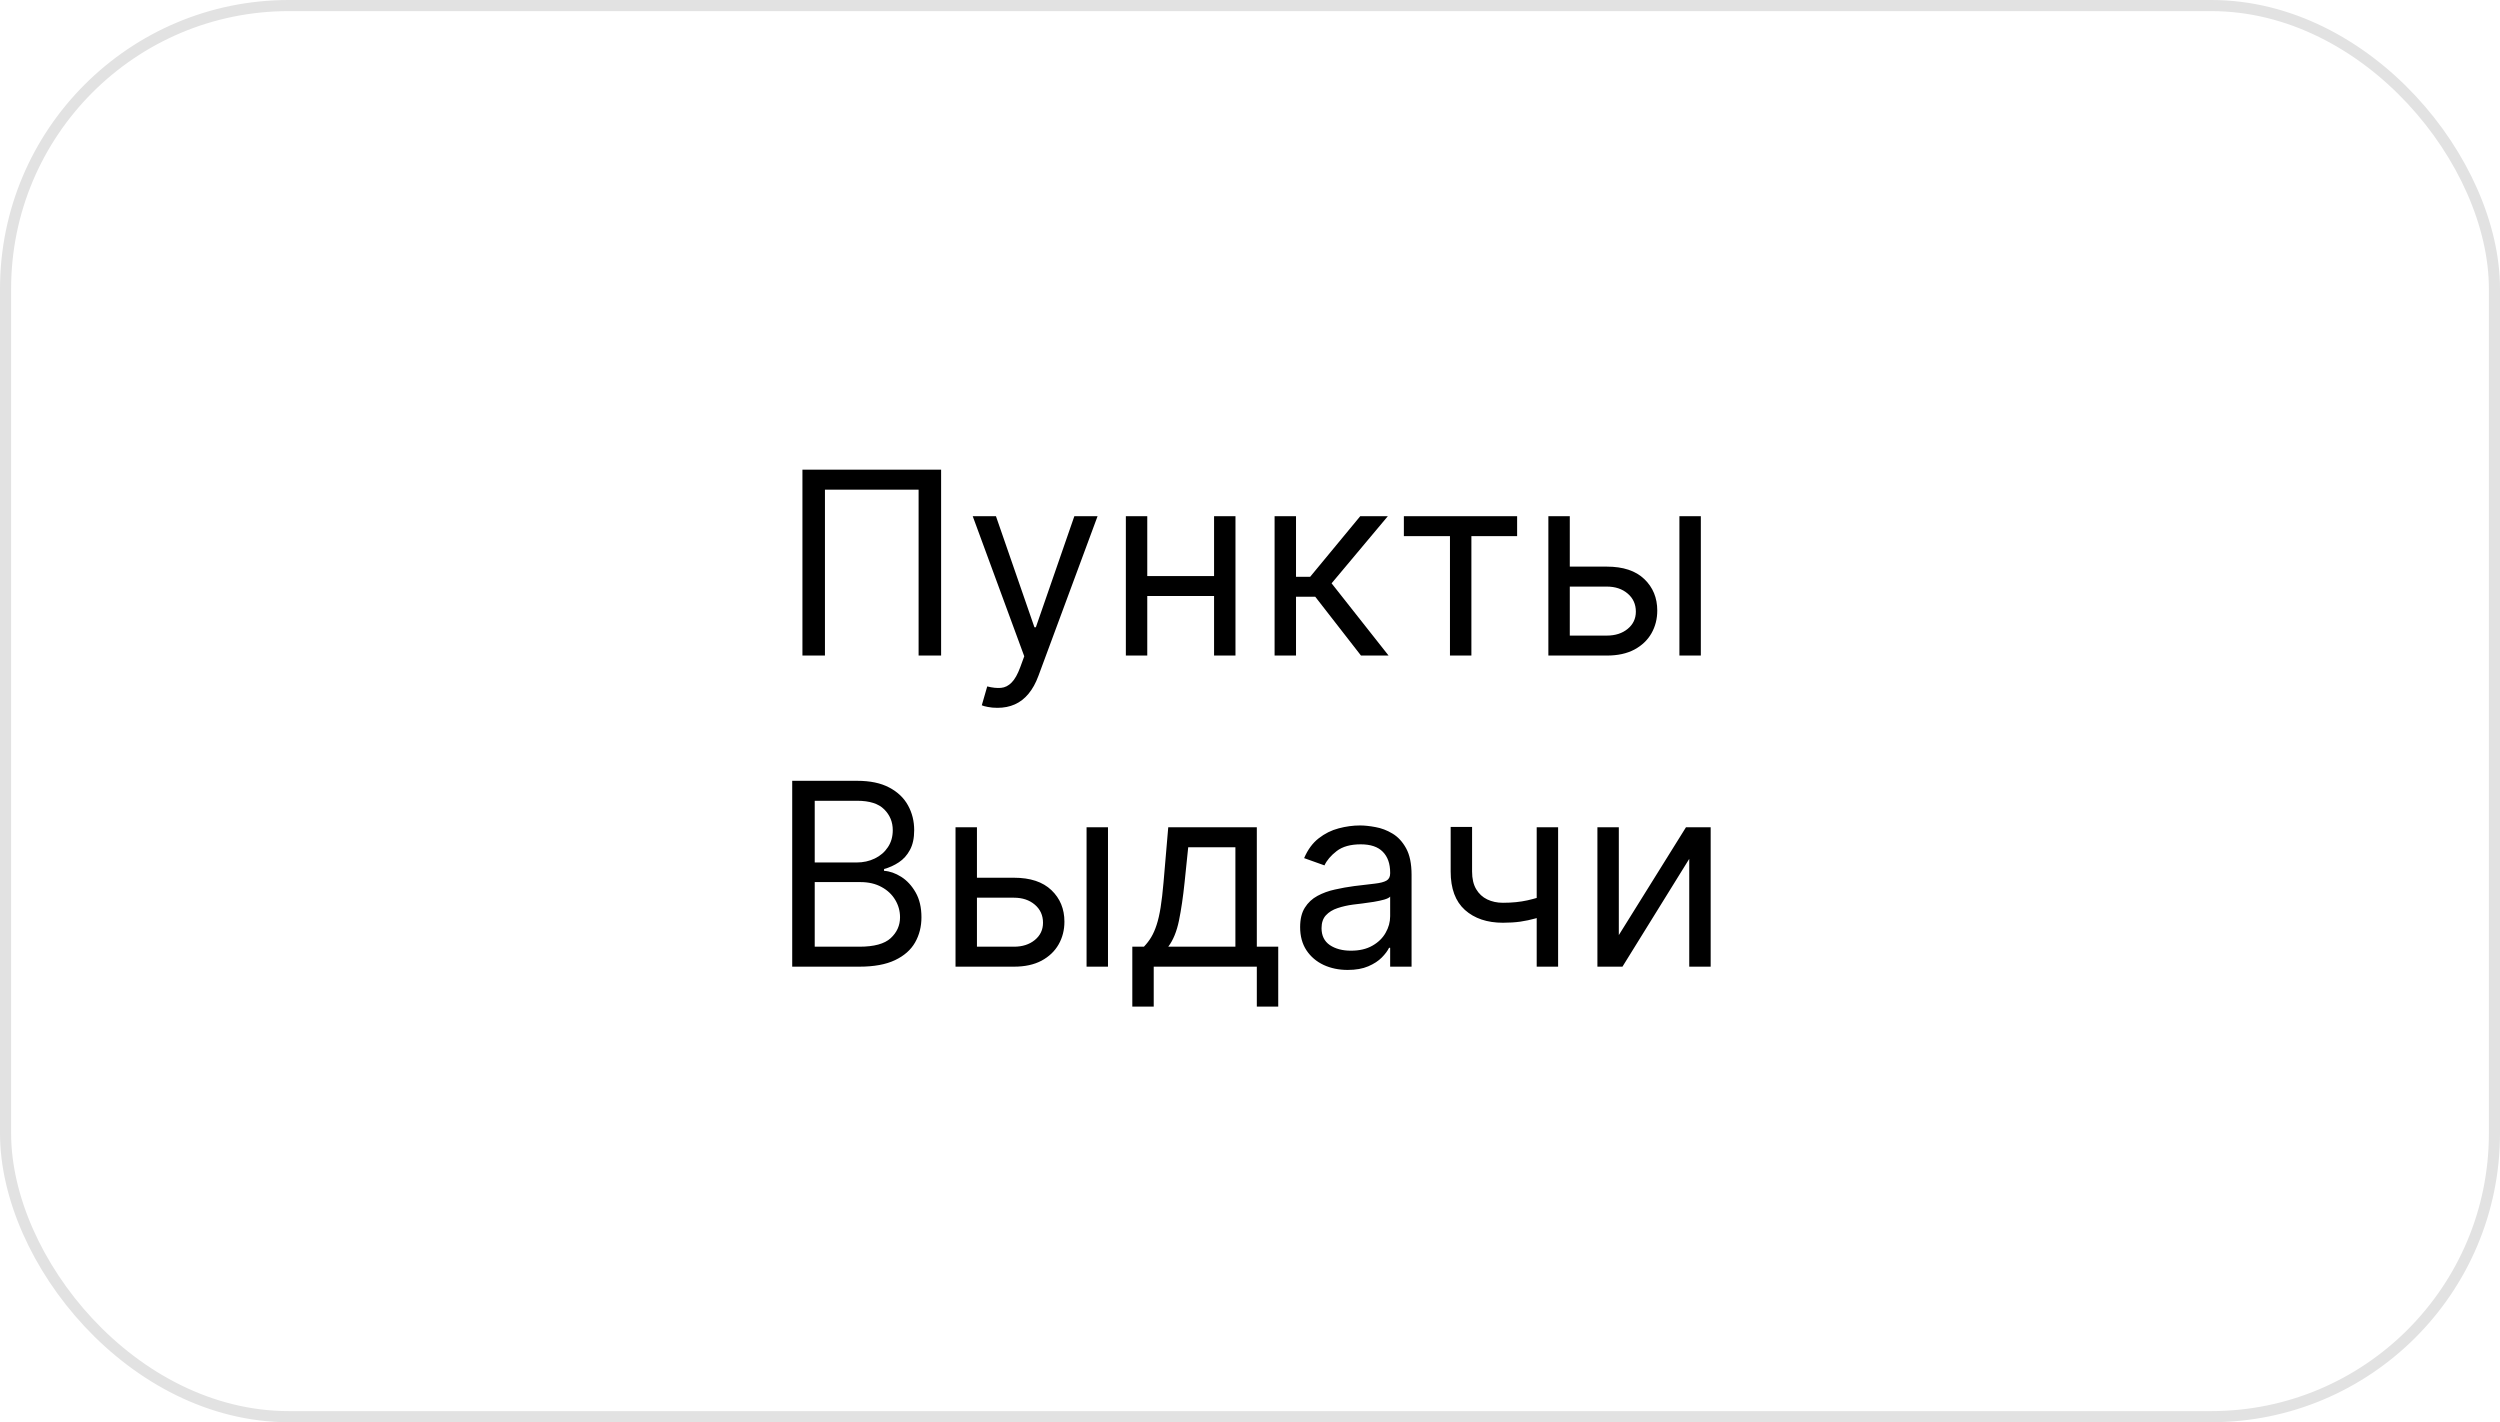 <?xml version="1.0" encoding="UTF-8"?> <svg xmlns="http://www.w3.org/2000/svg" width="225" height="128" viewBox="0 0 225 128" fill="none"> <rect x="0.5" y="0.5" width="224" height="127" rx="25.5" stroke="#E2E2E2"></rect> <path d="M84.7 42.273V59H82.674V44.07H74.245V59H72.219V42.273H84.7ZM89.765 63.705C89.439 63.705 89.147 63.677 88.891 63.623C88.636 63.574 88.459 63.525 88.361 63.476L88.851 61.777C89.319 61.897 89.733 61.94 90.092 61.908C90.451 61.875 90.77 61.714 91.048 61.426C91.331 61.143 91.59 60.682 91.824 60.045L92.183 59.065L87.544 46.455H89.635L93.098 56.452H93.228L96.692 46.455H98.782L93.457 60.83C93.218 61.477 92.921 62.014 92.567 62.439C92.213 62.869 91.802 63.187 91.334 63.394C90.871 63.601 90.348 63.705 89.765 63.705ZM109.723 51.845V53.642H102.797V51.845H109.723ZM103.254 46.455V59H101.327V46.455H103.254ZM111.193 46.455V59H109.266V46.455H111.193ZM114.713 59V46.455H116.641V51.91H117.915L122.424 46.455H124.907L119.843 52.499L124.972 59H122.489L118.373 53.707H116.641V59H114.713ZM126.348 48.251V46.455H136.541V48.251H132.425V59H130.497V48.251H126.348ZM141.019 50.996H144.613C146.083 50.996 147.208 51.369 147.986 52.115C148.765 52.861 149.154 53.805 149.154 54.949C149.154 55.7 148.98 56.384 148.631 56.999C148.283 57.609 147.771 58.096 147.096 58.461C146.421 58.82 145.593 59 144.613 59H139.353V46.455H141.281V57.203H144.613C145.375 57.203 146.002 57.002 146.492 56.599C146.982 56.196 147.227 55.678 147.227 55.047C147.227 54.383 146.982 53.841 146.492 53.422C146.002 53.002 145.375 52.793 144.613 52.793H141.019V50.996ZM151.147 59V46.455H153.075V59H151.147ZM71.299 87V70.273H77.147C78.313 70.273 79.274 70.474 80.031 70.877C80.787 71.275 81.351 71.811 81.721 72.486C82.092 73.156 82.277 73.899 82.277 74.716C82.277 75.435 82.149 76.028 81.893 76.496C81.642 76.965 81.31 77.335 80.896 77.607C80.488 77.879 80.044 78.081 79.565 78.212V78.375C80.077 78.408 80.591 78.587 81.109 78.914C81.626 79.241 82.059 79.709 82.407 80.319C82.756 80.929 82.93 81.675 82.93 82.557C82.93 83.395 82.74 84.15 82.358 84.819C81.977 85.489 81.376 86.02 80.553 86.412C79.731 86.804 78.661 87 77.344 87H71.299ZM73.325 85.203H77.344C78.667 85.203 79.606 84.947 80.161 84.435C80.722 83.918 81.003 83.292 81.003 82.557C81.003 81.99 80.858 81.468 80.57 80.989C80.281 80.504 79.87 80.117 79.336 79.829C78.803 79.535 78.171 79.388 77.442 79.388H73.325V85.203ZM73.325 77.624H77.082C77.692 77.624 78.242 77.504 78.732 77.264C79.228 77.025 79.62 76.687 79.908 76.251C80.202 75.816 80.349 75.304 80.349 74.716C80.349 73.981 80.093 73.357 79.582 72.846C79.07 72.328 78.258 72.07 77.147 72.07H73.325V77.624ZM87.663 78.996H91.257C92.727 78.996 93.852 79.369 94.63 80.115C95.409 80.861 95.798 81.805 95.798 82.949C95.798 83.7 95.624 84.384 95.275 84.999C94.927 85.609 94.415 86.096 93.74 86.461C93.065 86.82 92.237 87 91.257 87H85.997V74.454H87.925V85.203H91.257C92.019 85.203 92.646 85.002 93.136 84.599C93.626 84.196 93.871 83.678 93.871 83.047C93.871 82.383 93.626 81.841 93.136 81.421C92.646 81.002 92.019 80.793 91.257 80.793H87.663V78.996ZM97.791 87V74.454H99.719V87H97.791ZM101.908 90.594V85.203H102.953C103.209 84.936 103.43 84.648 103.615 84.337C103.8 84.027 103.96 83.659 104.097 83.235C104.238 82.805 104.358 82.282 104.456 81.666C104.554 81.046 104.641 80.297 104.717 79.421L105.142 74.454H113.114V85.203H115.041V90.594H113.114V87H103.835V90.594H101.908ZM105.142 85.203H111.186V76.251H106.939L106.612 79.421C106.476 80.733 106.307 81.879 106.106 82.859C105.904 83.839 105.583 84.621 105.142 85.203ZM121.291 87.294C120.496 87.294 119.775 87.144 119.127 86.845C118.479 86.54 117.964 86.102 117.583 85.53C117.202 84.953 117.012 84.256 117.012 83.439C117.012 82.72 117.153 82.138 117.436 81.691C117.719 81.239 118.098 80.885 118.572 80.629C119.045 80.373 119.568 80.183 120.14 80.058C120.717 79.927 121.297 79.823 121.879 79.747C122.642 79.649 123.26 79.576 123.734 79.527C124.213 79.472 124.561 79.382 124.779 79.257C125.002 79.132 125.114 78.914 125.114 78.604V78.538C125.114 77.733 124.893 77.106 124.452 76.66C124.017 76.213 123.355 75.99 122.468 75.99C121.547 75.99 120.826 76.192 120.303 76.594C119.78 76.997 119.413 77.428 119.201 77.885L117.371 77.231C117.698 76.469 118.133 75.876 118.678 75.451C119.228 75.021 119.827 74.721 120.475 74.553C121.128 74.378 121.771 74.291 122.402 74.291C122.805 74.291 123.268 74.34 123.791 74.438C124.319 74.531 124.828 74.724 125.318 75.018C125.814 75.312 126.225 75.756 126.551 76.349C126.878 76.943 127.041 77.738 127.041 78.734V87H125.114V85.301H125.016C124.885 85.573 124.667 85.865 124.362 86.175C124.058 86.485 123.652 86.749 123.145 86.967C122.639 87.185 122.021 87.294 121.291 87.294ZM121.585 85.562C122.348 85.562 122.99 85.413 123.513 85.113C124.041 84.814 124.439 84.427 124.705 83.954C124.978 83.48 125.114 82.981 125.114 82.459V80.695C125.032 80.793 124.852 80.882 124.575 80.964C124.303 81.04 123.987 81.108 123.627 81.168C123.273 81.223 122.928 81.272 122.59 81.315C122.258 81.353 121.988 81.386 121.781 81.413C121.281 81.479 120.812 81.585 120.377 81.732C119.946 81.874 119.598 82.088 119.331 82.377C119.07 82.66 118.939 83.047 118.939 83.537C118.939 84.207 119.187 84.713 119.682 85.056C120.183 85.394 120.818 85.562 121.585 85.562ZM140.23 74.454V87H138.303V74.454H140.23ZM139.479 80.433V82.23C139.043 82.394 138.61 82.538 138.18 82.663C137.75 82.783 137.298 82.878 136.824 82.949C136.35 83.014 135.83 83.047 135.264 83.047C133.843 83.047 132.702 82.663 131.842 81.895C130.987 81.127 130.56 79.976 130.56 78.44V74.422H132.487V78.44C132.487 79.083 132.61 79.611 132.855 80.025C133.1 80.439 133.432 80.746 133.851 80.948C134.27 81.149 134.741 81.25 135.264 81.25C136.081 81.25 136.819 81.177 137.478 81.029C138.142 80.877 138.809 80.678 139.479 80.433ZM145.694 84.158L151.738 74.454H153.96V87H152.032V77.297L146.021 87H143.767V74.454H145.694V84.158Z" fill="black"></path> </svg> 